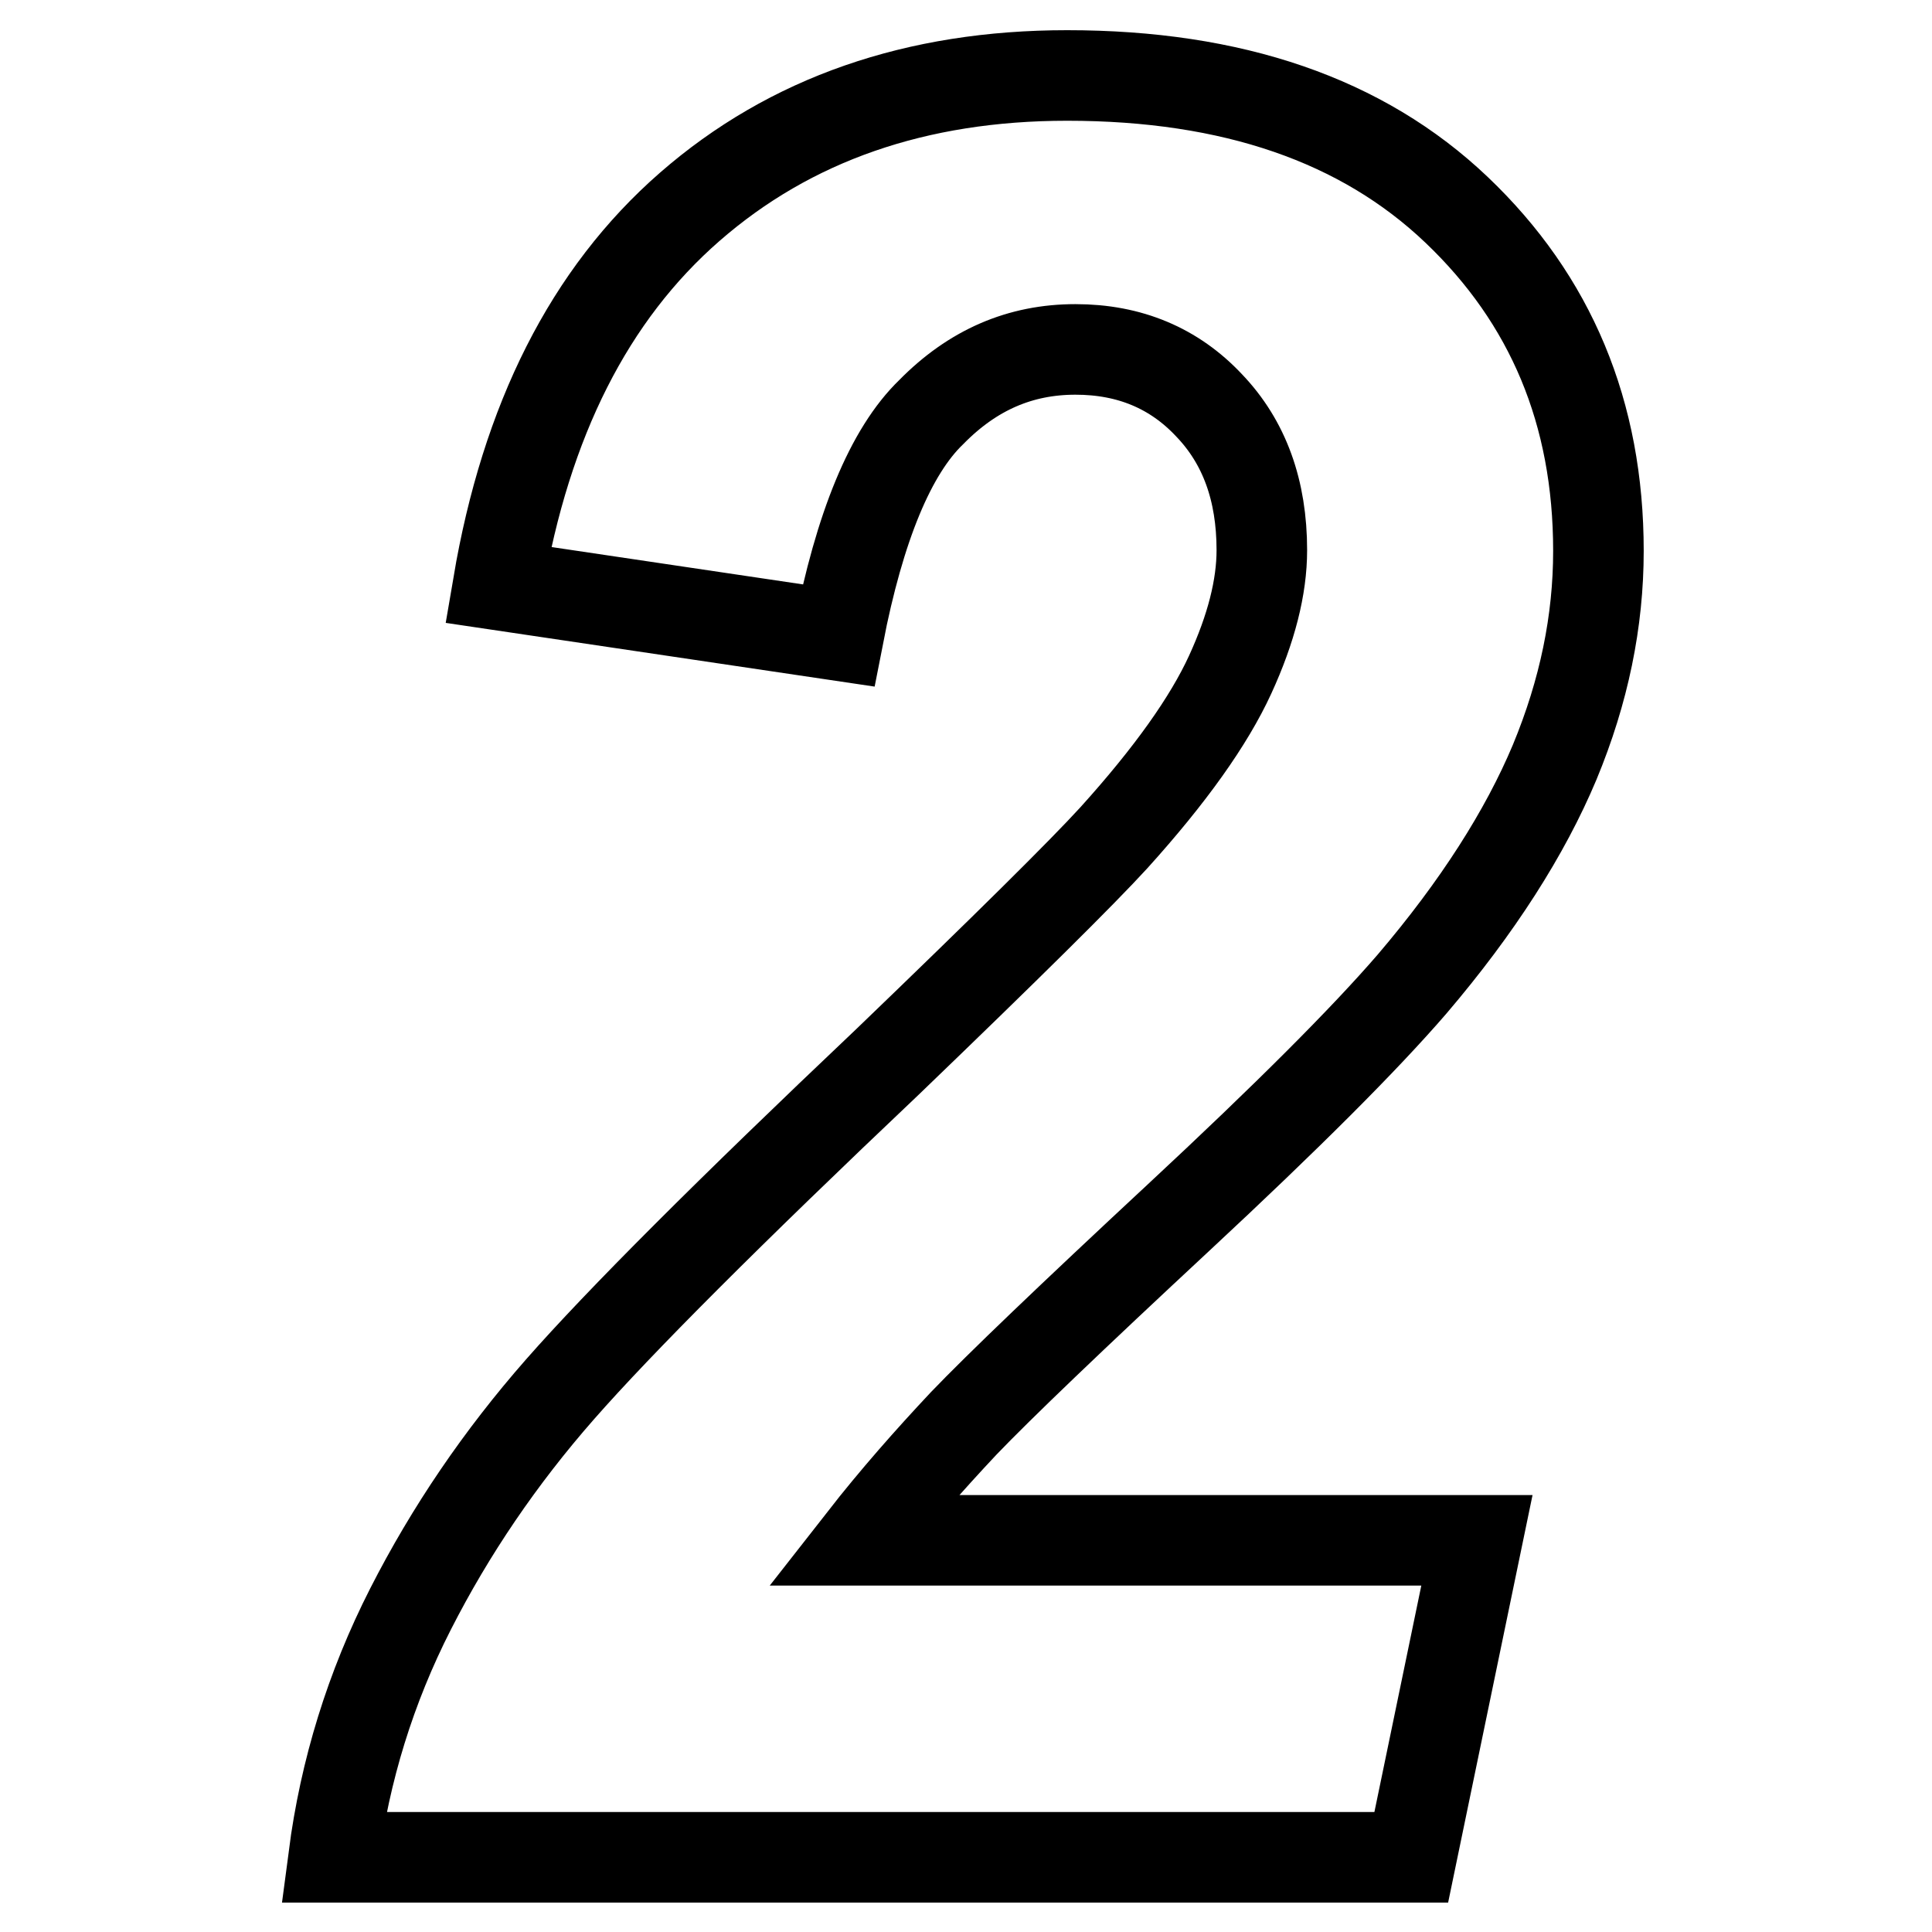 <?xml version="1.0" encoding="utf-8"?>
<!-- Svg Vector Icons : http://www.onlinewebfonts.com/icon -->
<!DOCTYPE svg PUBLIC "-//W3C//DTD SVG 1.1//EN" "http://www.w3.org/Graphics/SVG/1.1/DTD/svg11.dtd">
<svg version="1.1" xmlns="http://www.w3.org/2000/svg" xmlns:xlink="http://www.w3.org/1999/xlink" x="0px" y="0px" viewBox="0 0 256 256" enable-background="new 0 0 256 256" xml:space="preserve">
<g><g><path stroke-width="12" fill-opacity="0" stroke="#000000"  d="M111.1,84.2L66,77.5C69.7,55.7,78.1,39,91.4,27.4c13.3-11.6,30-17.4,50-17.4c21.9,0,39.1,5.9,51.6,17.8c12.5,11.9,18.8,26.9,18.8,45.2c0,9.3-1.9,18.6-5.8,28c-3.9,9.3-10.2,19.2-18.9,29.4c-6.3,7.3-16.6,17.6-30.9,30.9c-14.3,13.3-23.8,22.4-28.5,27.3c-4.6,4.9-9.1,10-13.4,15.5h81.4l-8.7,42H44.2c1.5-11.5,4.9-22.5,10.2-32.9c5.3-10.4,11.9-20.1,19.8-29.1c7.9-9,22.4-23.5,43.4-43.4c15.8-15.2,25.8-25.1,30-29.7c7.5-8.3,12.6-15.5,15.4-21.6c2.8-6.1,4.2-11.6,4.2-16.5c0-7.9-2.3-14.3-7-19.2c-4.6-4.9-10.5-7.4-17.7-7.4c-7.3,0-13.6,2.7-19.1,8.3C118,59.8,113.9,69.8,111.1,84.2L111.1,84.2z"/></g></g>
</svg>